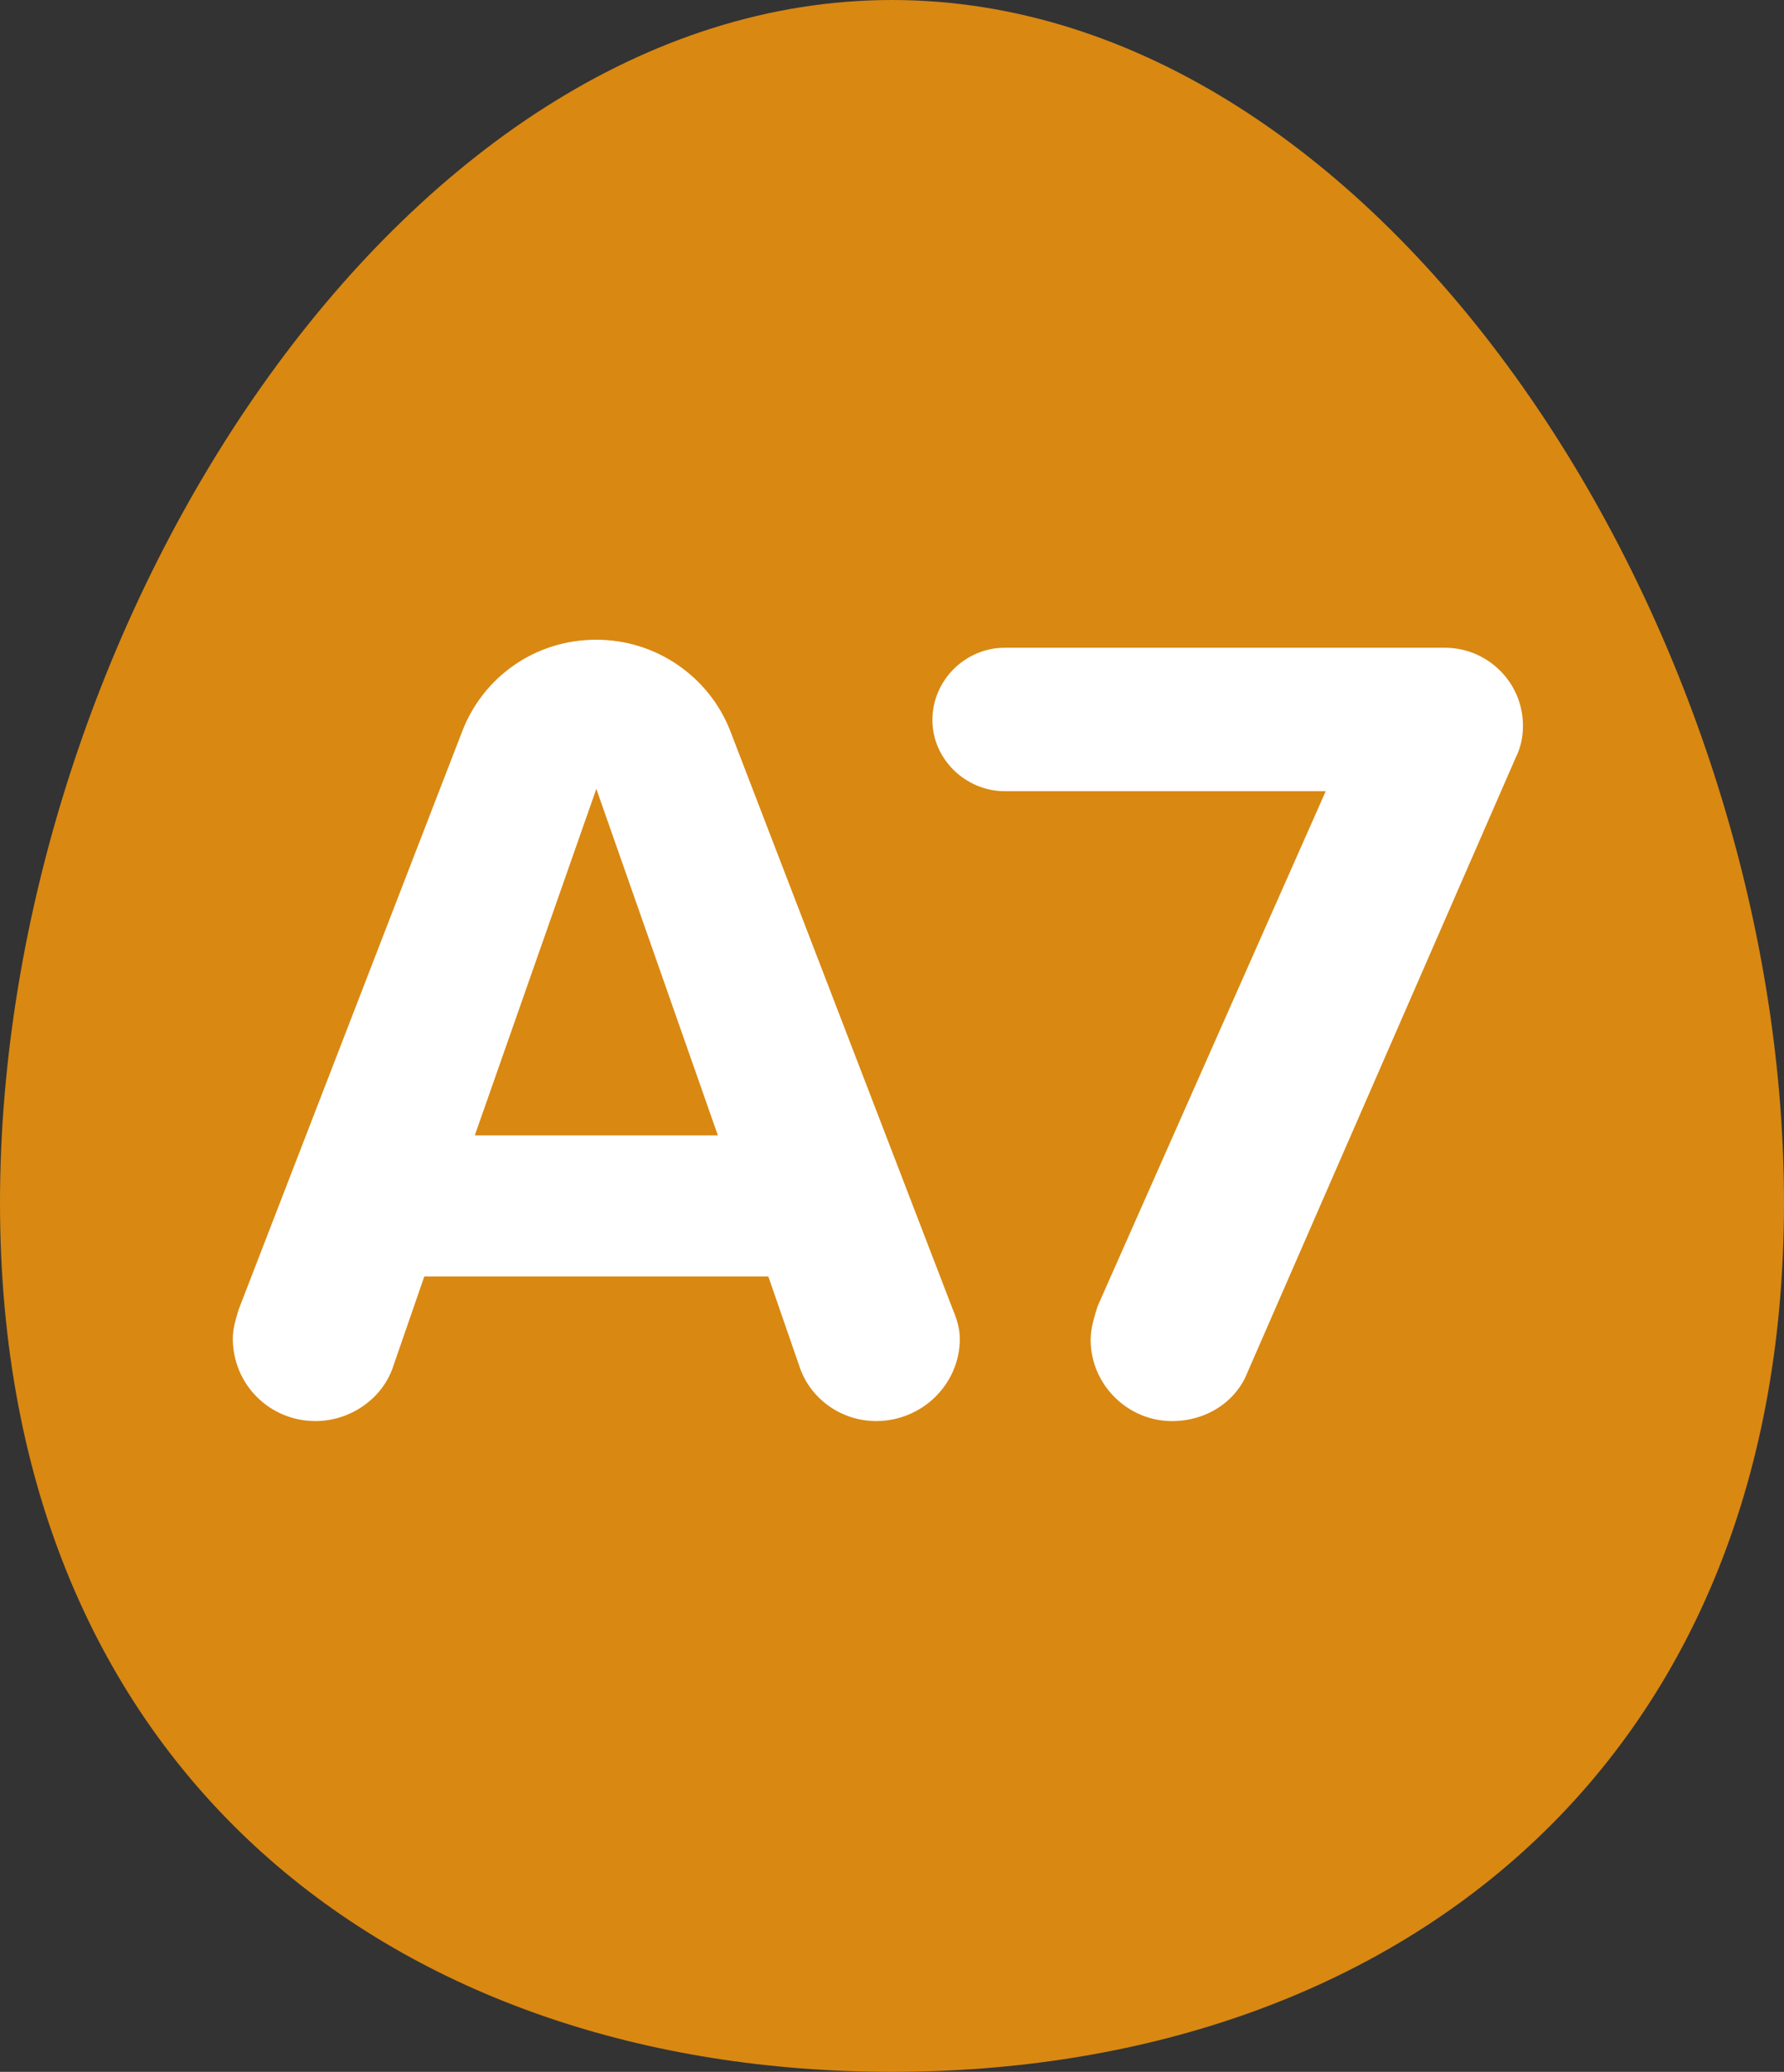<?xml version="1.0" encoding="UTF-8"?><svg id="_レイヤー_2" xmlns="http://www.w3.org/2000/svg" viewBox="0 0 56 65"><rect x="0" y="0" width="56" height="65" fill="#333333" stroke="none"/><defs><style>.cls-1{fill:#d98812;}.cls-1,.cls-2{stroke-width:0px;}.cls-2{fill:#fff;}</style></defs><g id="_特集"><path class="cls-1" d="m56,37.736c0,17.949-12.536,27.264-28,27.264S0,55.685,0,37.736,12.536,0,28,0s28,19.786,28,37.736Z"/><path class="cls-2" d="m30.13,41.992c0,1.44-1.188,2.591-2.628,2.591-1.116,0-2.088-.72-2.412-1.728l-.972-2.808h-10.799l-.972,2.808c-.324,1.008-1.332,1.728-2.447,1.728-1.44,0-2.592-1.152-2.592-2.591,0-.324.107-.648.18-.9l7.019-18.142c.647-1.691,2.268-2.88,4.211-2.88,1.908,0,3.563,1.188,4.212,2.88l6.983,18.142c.107.252.216.576.216.9Zm-7.596-6.372l-3.815-10.871-3.815,10.871h7.631Z"/><path class="cls-2" d="m34.236,42.028c0-.36.107-.684.216-1.044l7.163-16.162h-10.079c-1.224,0-2.268-1.008-2.268-2.232,0-1.26,1.044-2.268,2.268-2.268h13.822c1.332,0,2.448,1.08,2.448,2.448,0,.359-.072.684-.216.972l-8.423,19.294c-.36.936-1.296,1.548-2.376,1.548-1.404,0-2.556-1.152-2.556-2.556Z"/></g></svg>